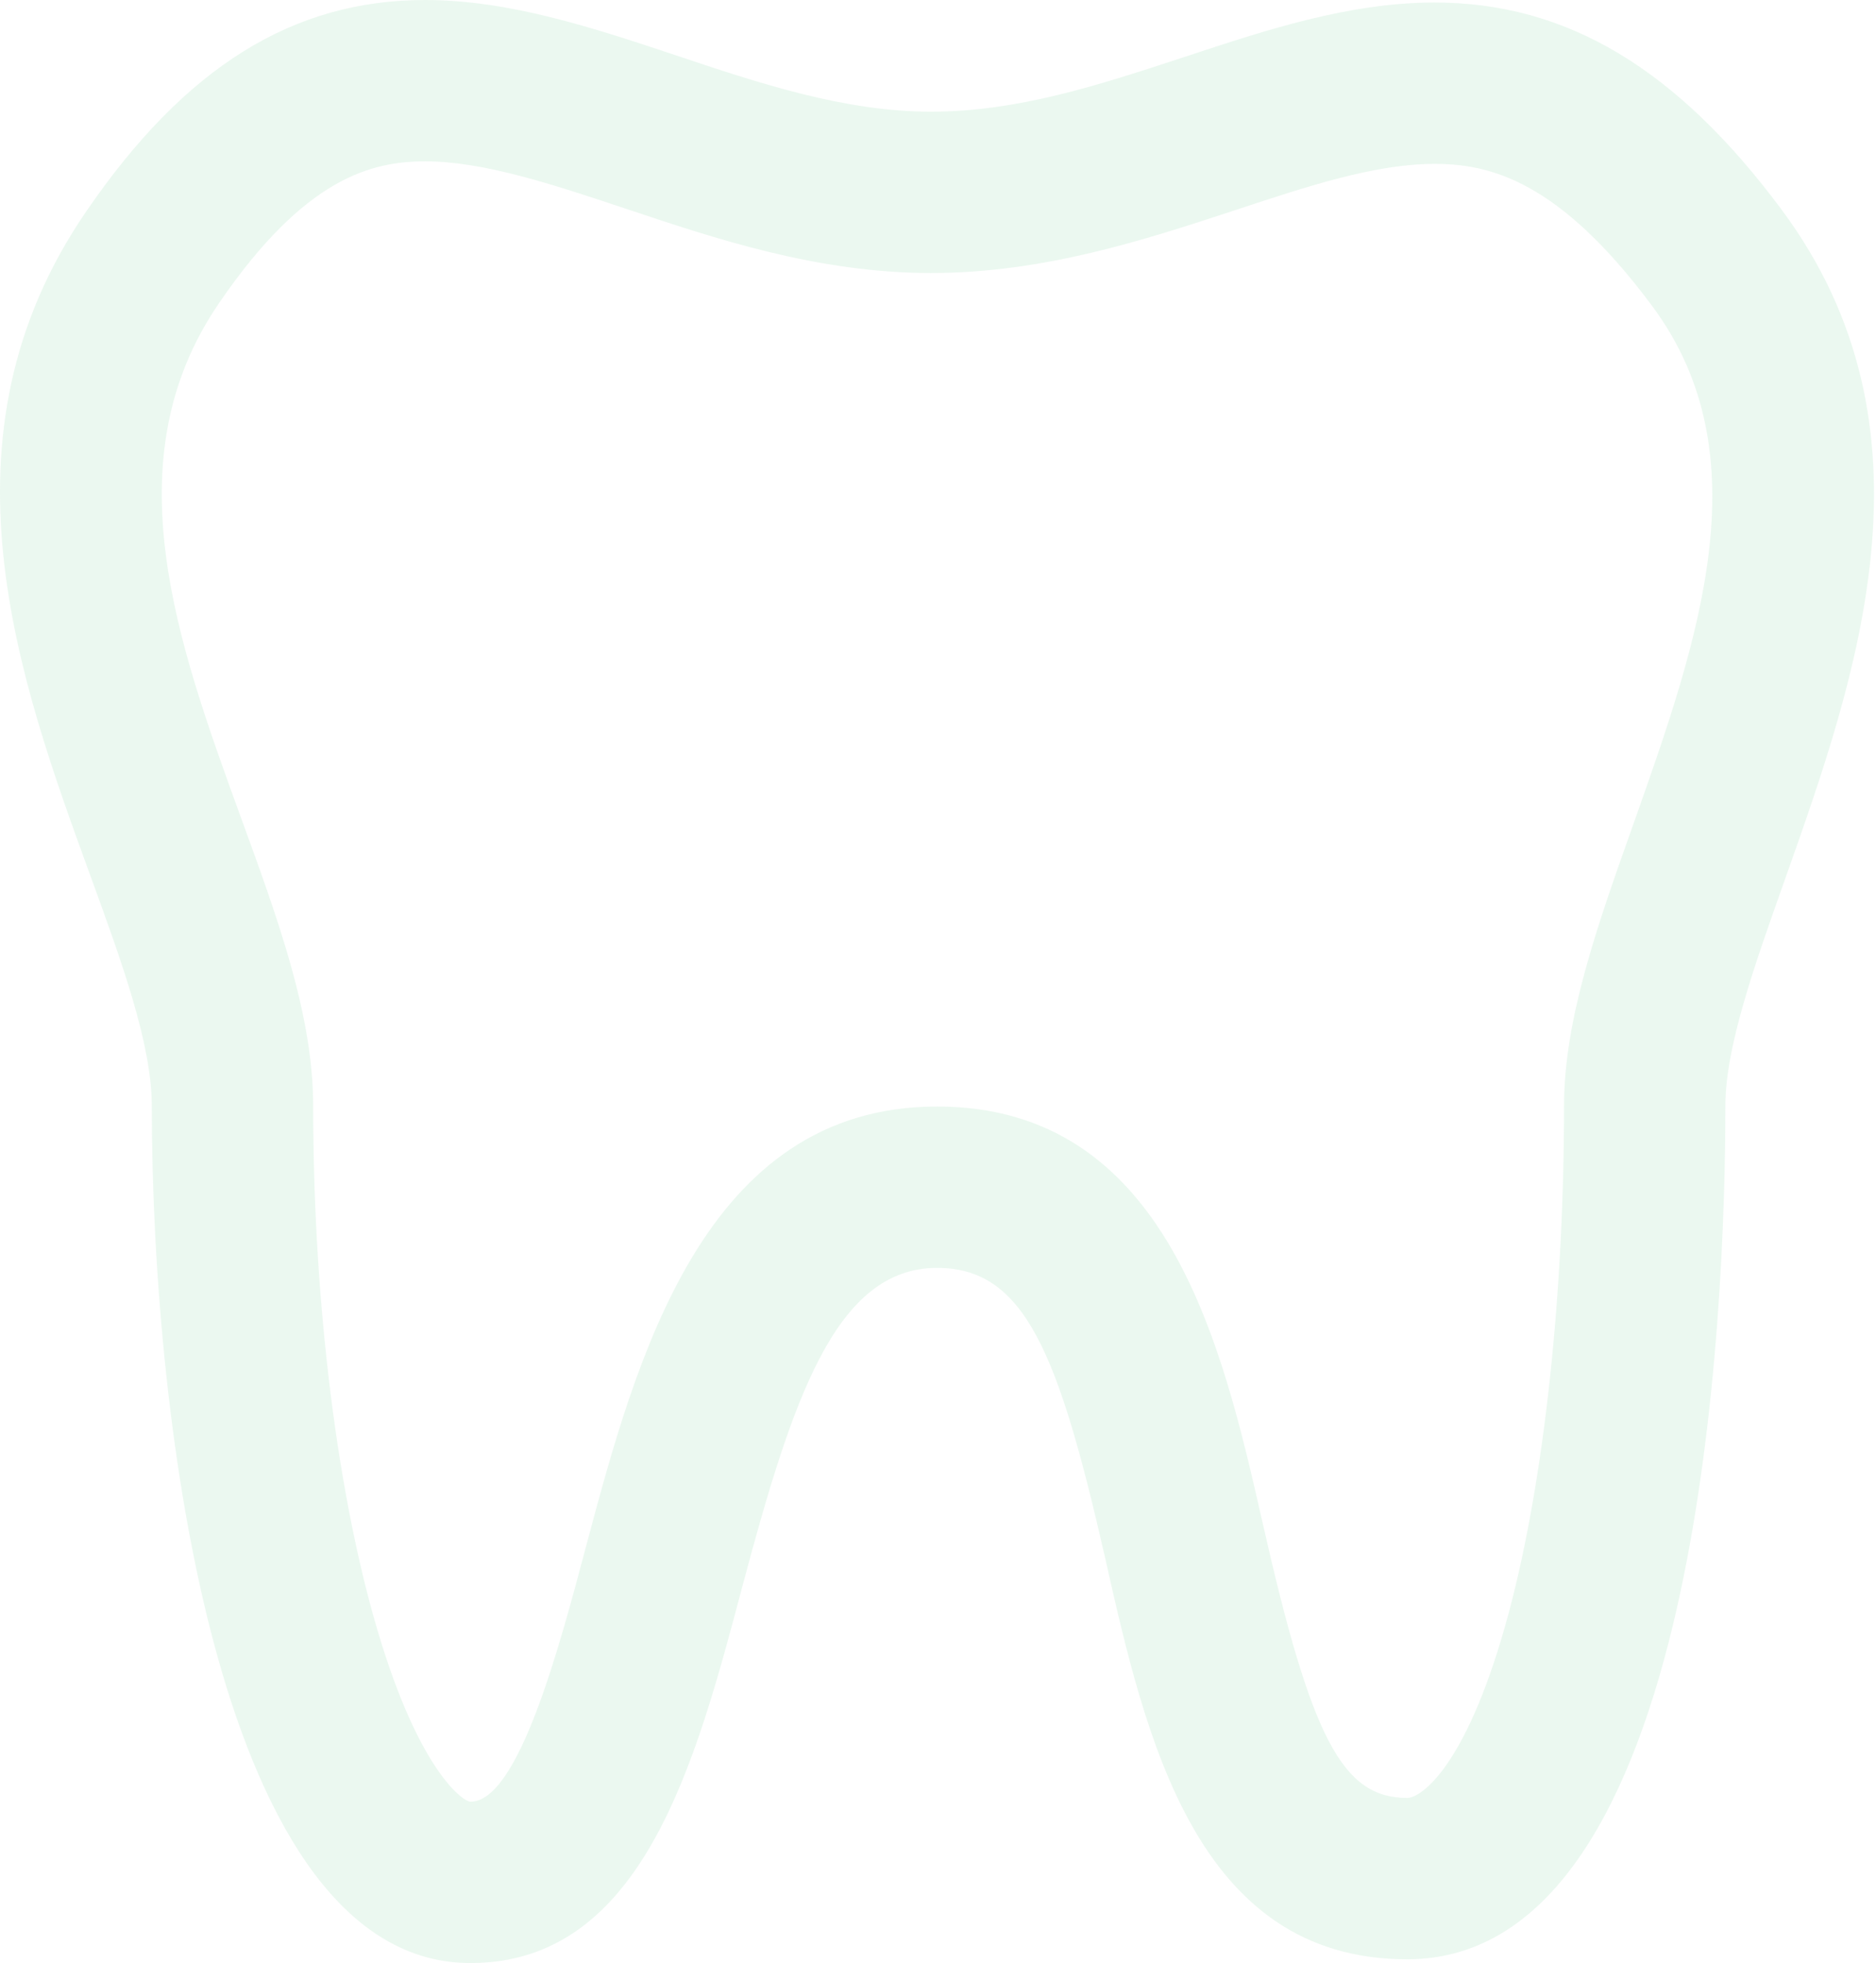 <?xml version="1.0" encoding="UTF-8"?> <svg xmlns="http://www.w3.org/2000/svg" width="603" height="631" viewBox="0 0 603 631" fill="none"> <path d="M572.706 67.459C538.956 21.987 503.498 0.809 461.12 0.809C433.684 0.809 407.06 9.609 381.359 18.101L380.508 18.381C353.089 27.385 327.191 35.894 299.246 35.894C271.243 35.894 243.796 26.683 217.082 17.724C190.876 9.007 163.782 0 136.66 0C94.072 0 59.447 21.607 27.709 67.974C-22.217 140.686 6.129 218.549 28.995 281.343C39.178 309.281 48.794 335.667 48.794 355.59C48.794 457.885 70.366 631 151.223 631C206.56 631 223.586 566.705 238.647 509.819C254.639 449.936 268.487 407.548 301.21 407.548C329.442 407.548 340.244 434.992 355.219 500.781C368.178 558.261 384.305 629.79 452.314 629.79C547.209 629.79 554.585 419.813 554.585 355.459C554.585 336.569 563.882 310.405 573.73 282.702L574.12 281.596C596.775 217.508 624.969 137.753 572.706 67.459ZM525.222 264.308L524.862 265.331C513.476 297.366 502.723 327.624 502.723 355.455C502.723 416.535 496.299 475.74 485.092 517.893C472.002 567.137 456.992 577.921 452.314 577.921C431.485 577.921 421.489 558.887 405.76 489.125C392.939 432.807 375.384 355.676 301.21 355.676C226.13 355.676 204.402 437.028 188.469 496.701C179.777 529.524 166.645 579.128 151.227 579.128C148.834 579.128 133.769 568.727 119.977 519.3C107.702 475.319 100.665 415.646 100.665 355.583C100.665 326.504 89.525 295.938 77.655 263.367C57.009 206.665 35.661 148.03 70.494 97.299C97.889 57.262 119.316 51.865 136.66 51.865C155.387 51.865 177.405 59.185 200.751 66.947C229.823 76.701 262.771 87.759 299.243 87.759C335.483 87.759 368.002 77.082 396.69 67.66L397.586 67.366C420.441 59.811 442.034 52.678 461.12 52.678C478.931 52.678 501.171 58.106 531.072 98.391C566.863 146.522 545.695 206.402 525.222 264.308Z" fill="#38B466" fill-opacity="0.1"></path> </svg> 